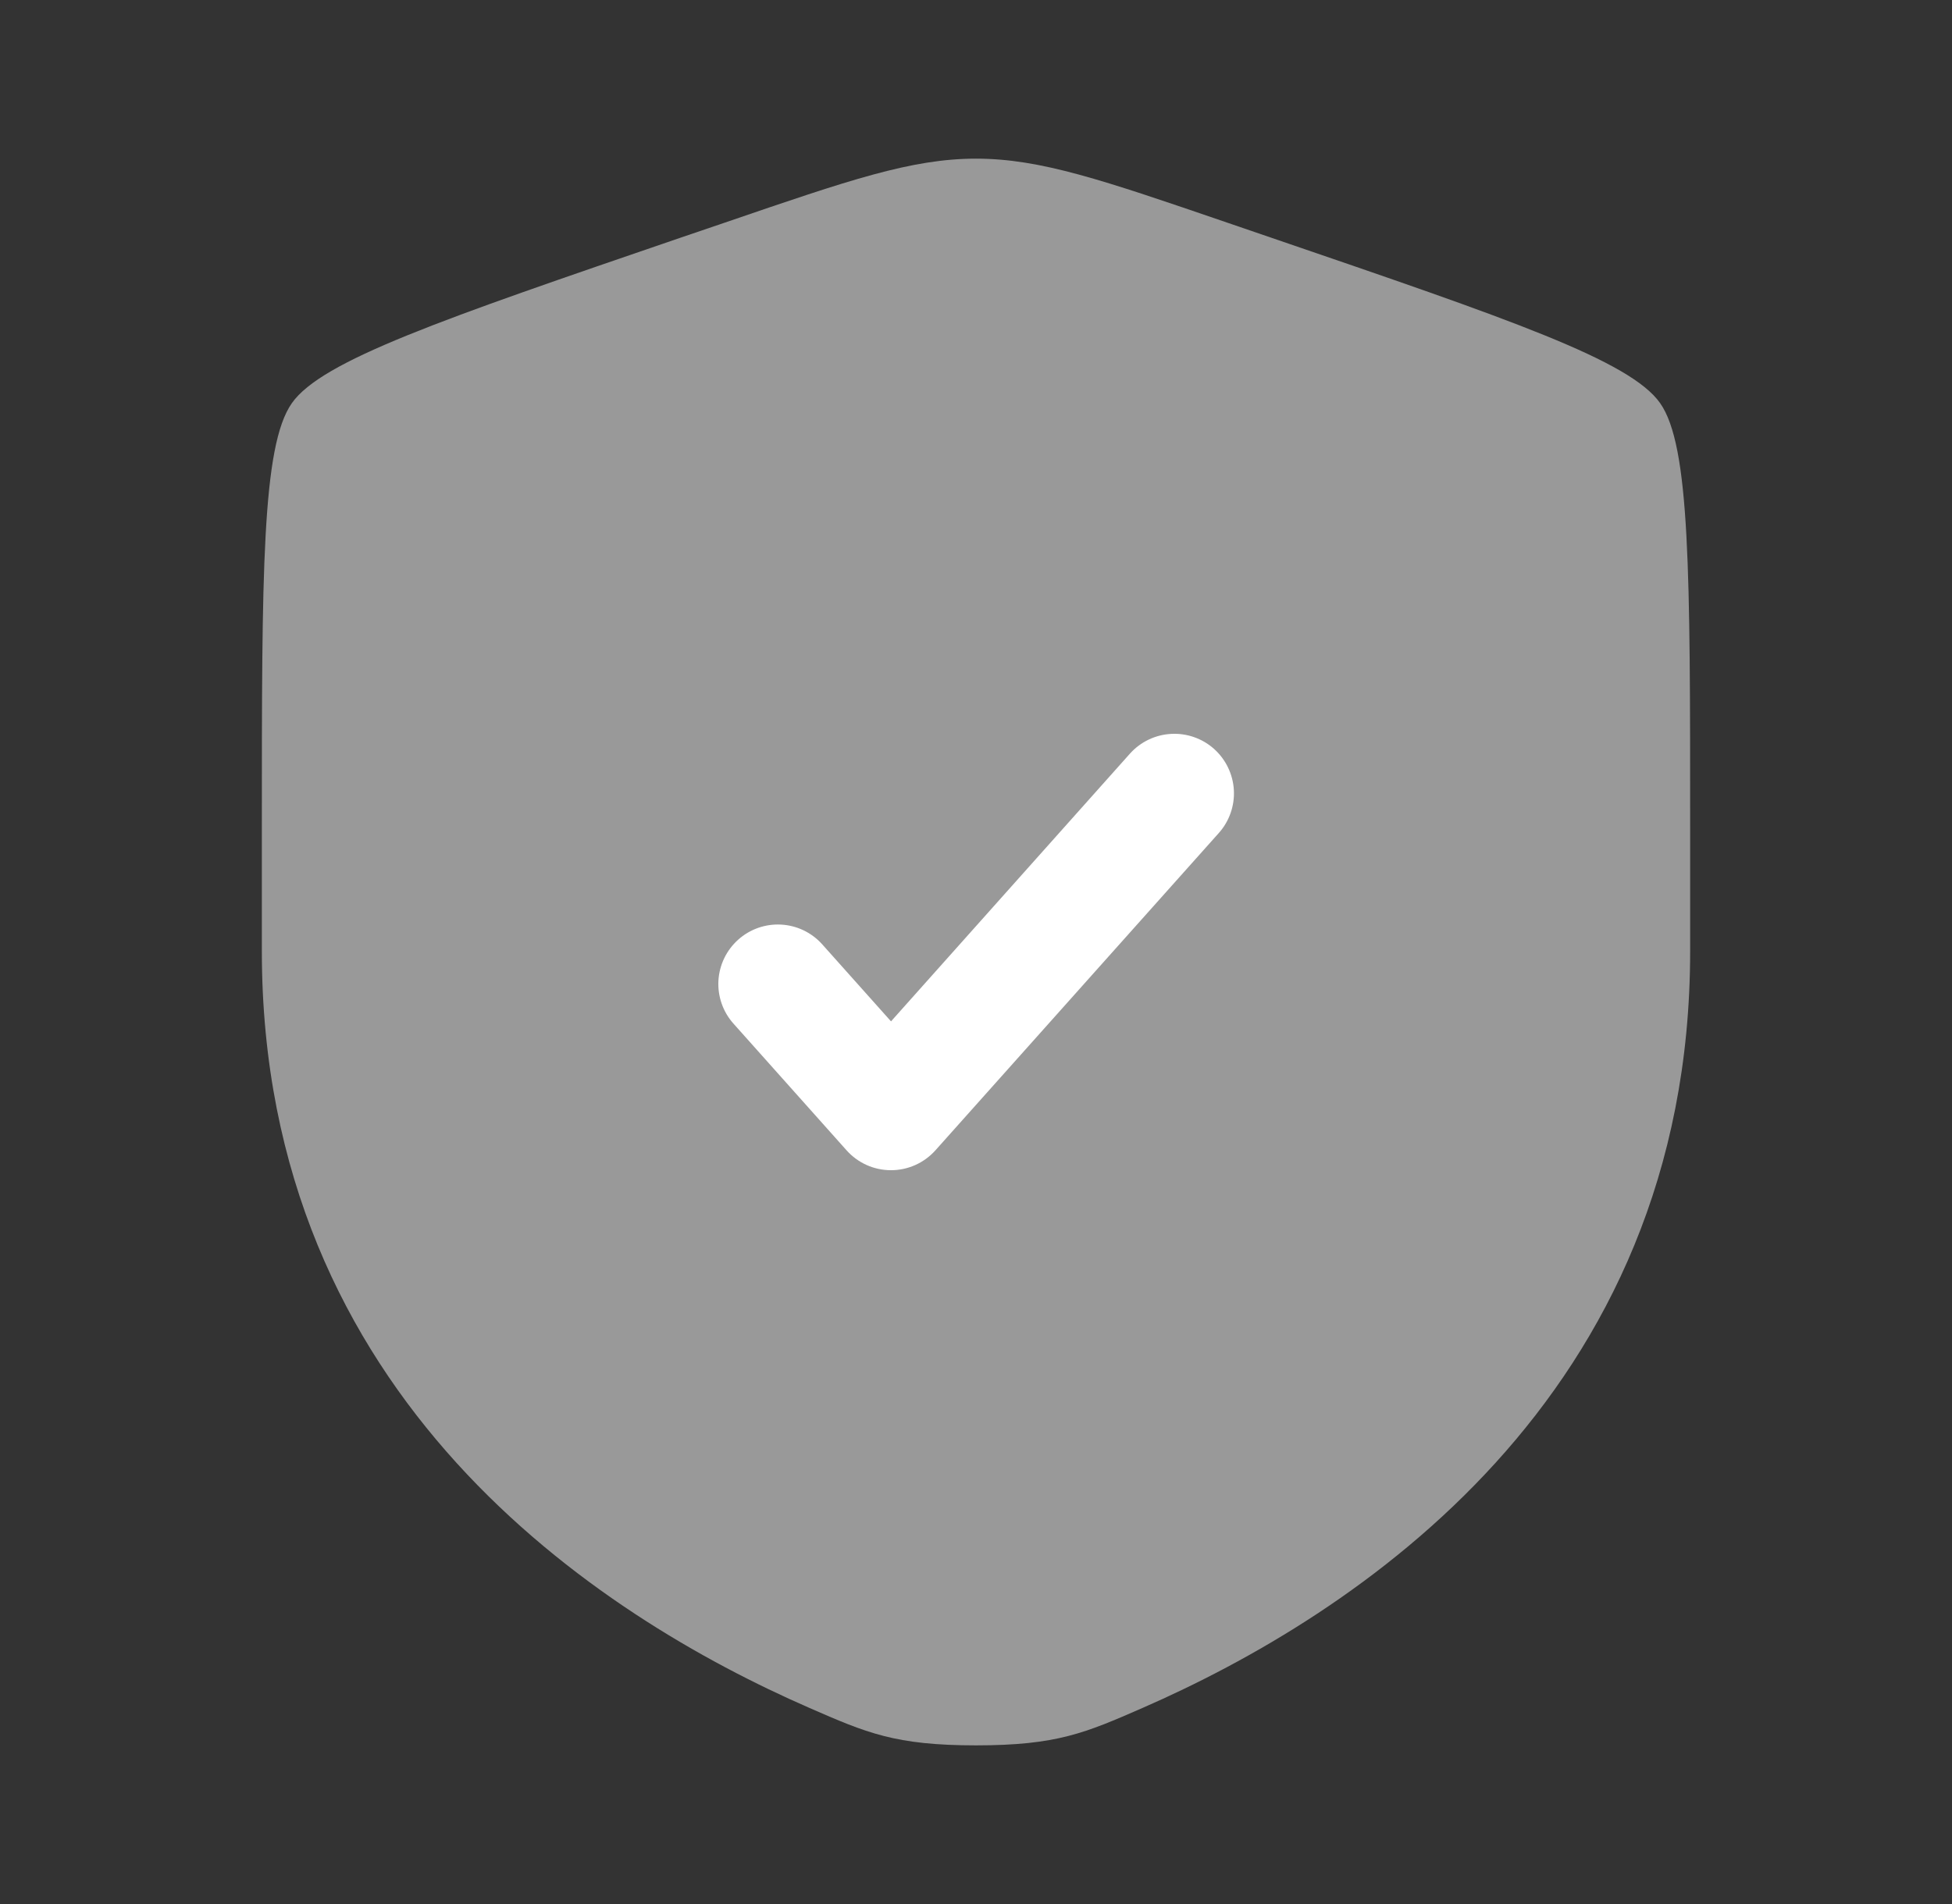 <svg width="41" height="40" viewBox="0 0 41 40" fill="none" xmlns="http://www.w3.org/2000/svg">
<rect x="0" y="0" width="41" height="40" fill="#333333" stroke="none"/>
<path opacity="0.5" d="M6.13 8.47C5.5 9.367 5.5 12.034 5.5 17.362V19.985C5.5 29.382 12.565 33.944 16.998 35.879C18.2 36.404 18.802 36.667 20.5 36.667C22.2 36.667 22.8 36.404 24.002 35.879C28.435 33.942 35.5 29.384 35.5 19.985V17.362C35.5 12.032 35.5 9.367 34.87 8.47C34.242 7.575 31.737 6.717 26.725 5.002L25.77 4.675C23.158 3.78 21.853 3.333 20.5 3.333C19.147 3.333 17.842 3.78 15.23 4.675L14.275 5C9.263 6.717 6.758 7.575 6.13 8.47Z" fill="white"/>
<path d="M25.6 17.5C25.821 17.253 25.935 16.927 25.916 16.596C25.897 16.265 25.747 15.954 25.5 15.733C25.252 15.512 24.927 15.399 24.596 15.418C24.265 15.436 23.954 15.586 23.733 15.833L18.715 21.457L17.265 19.833C17.043 19.588 16.734 19.441 16.404 19.424C16.074 19.407 15.751 19.52 15.505 19.741C15.259 19.961 15.11 20.269 15.09 20.599C15.071 20.929 15.183 21.253 15.402 21.5L17.782 24.167C17.899 24.298 18.043 24.403 18.203 24.475C18.364 24.547 18.538 24.584 18.714 24.584C18.89 24.584 19.064 24.547 19.225 24.475C19.386 24.403 19.529 24.298 19.647 24.167L25.6 17.5Z" fill="white"/>
</svg>
